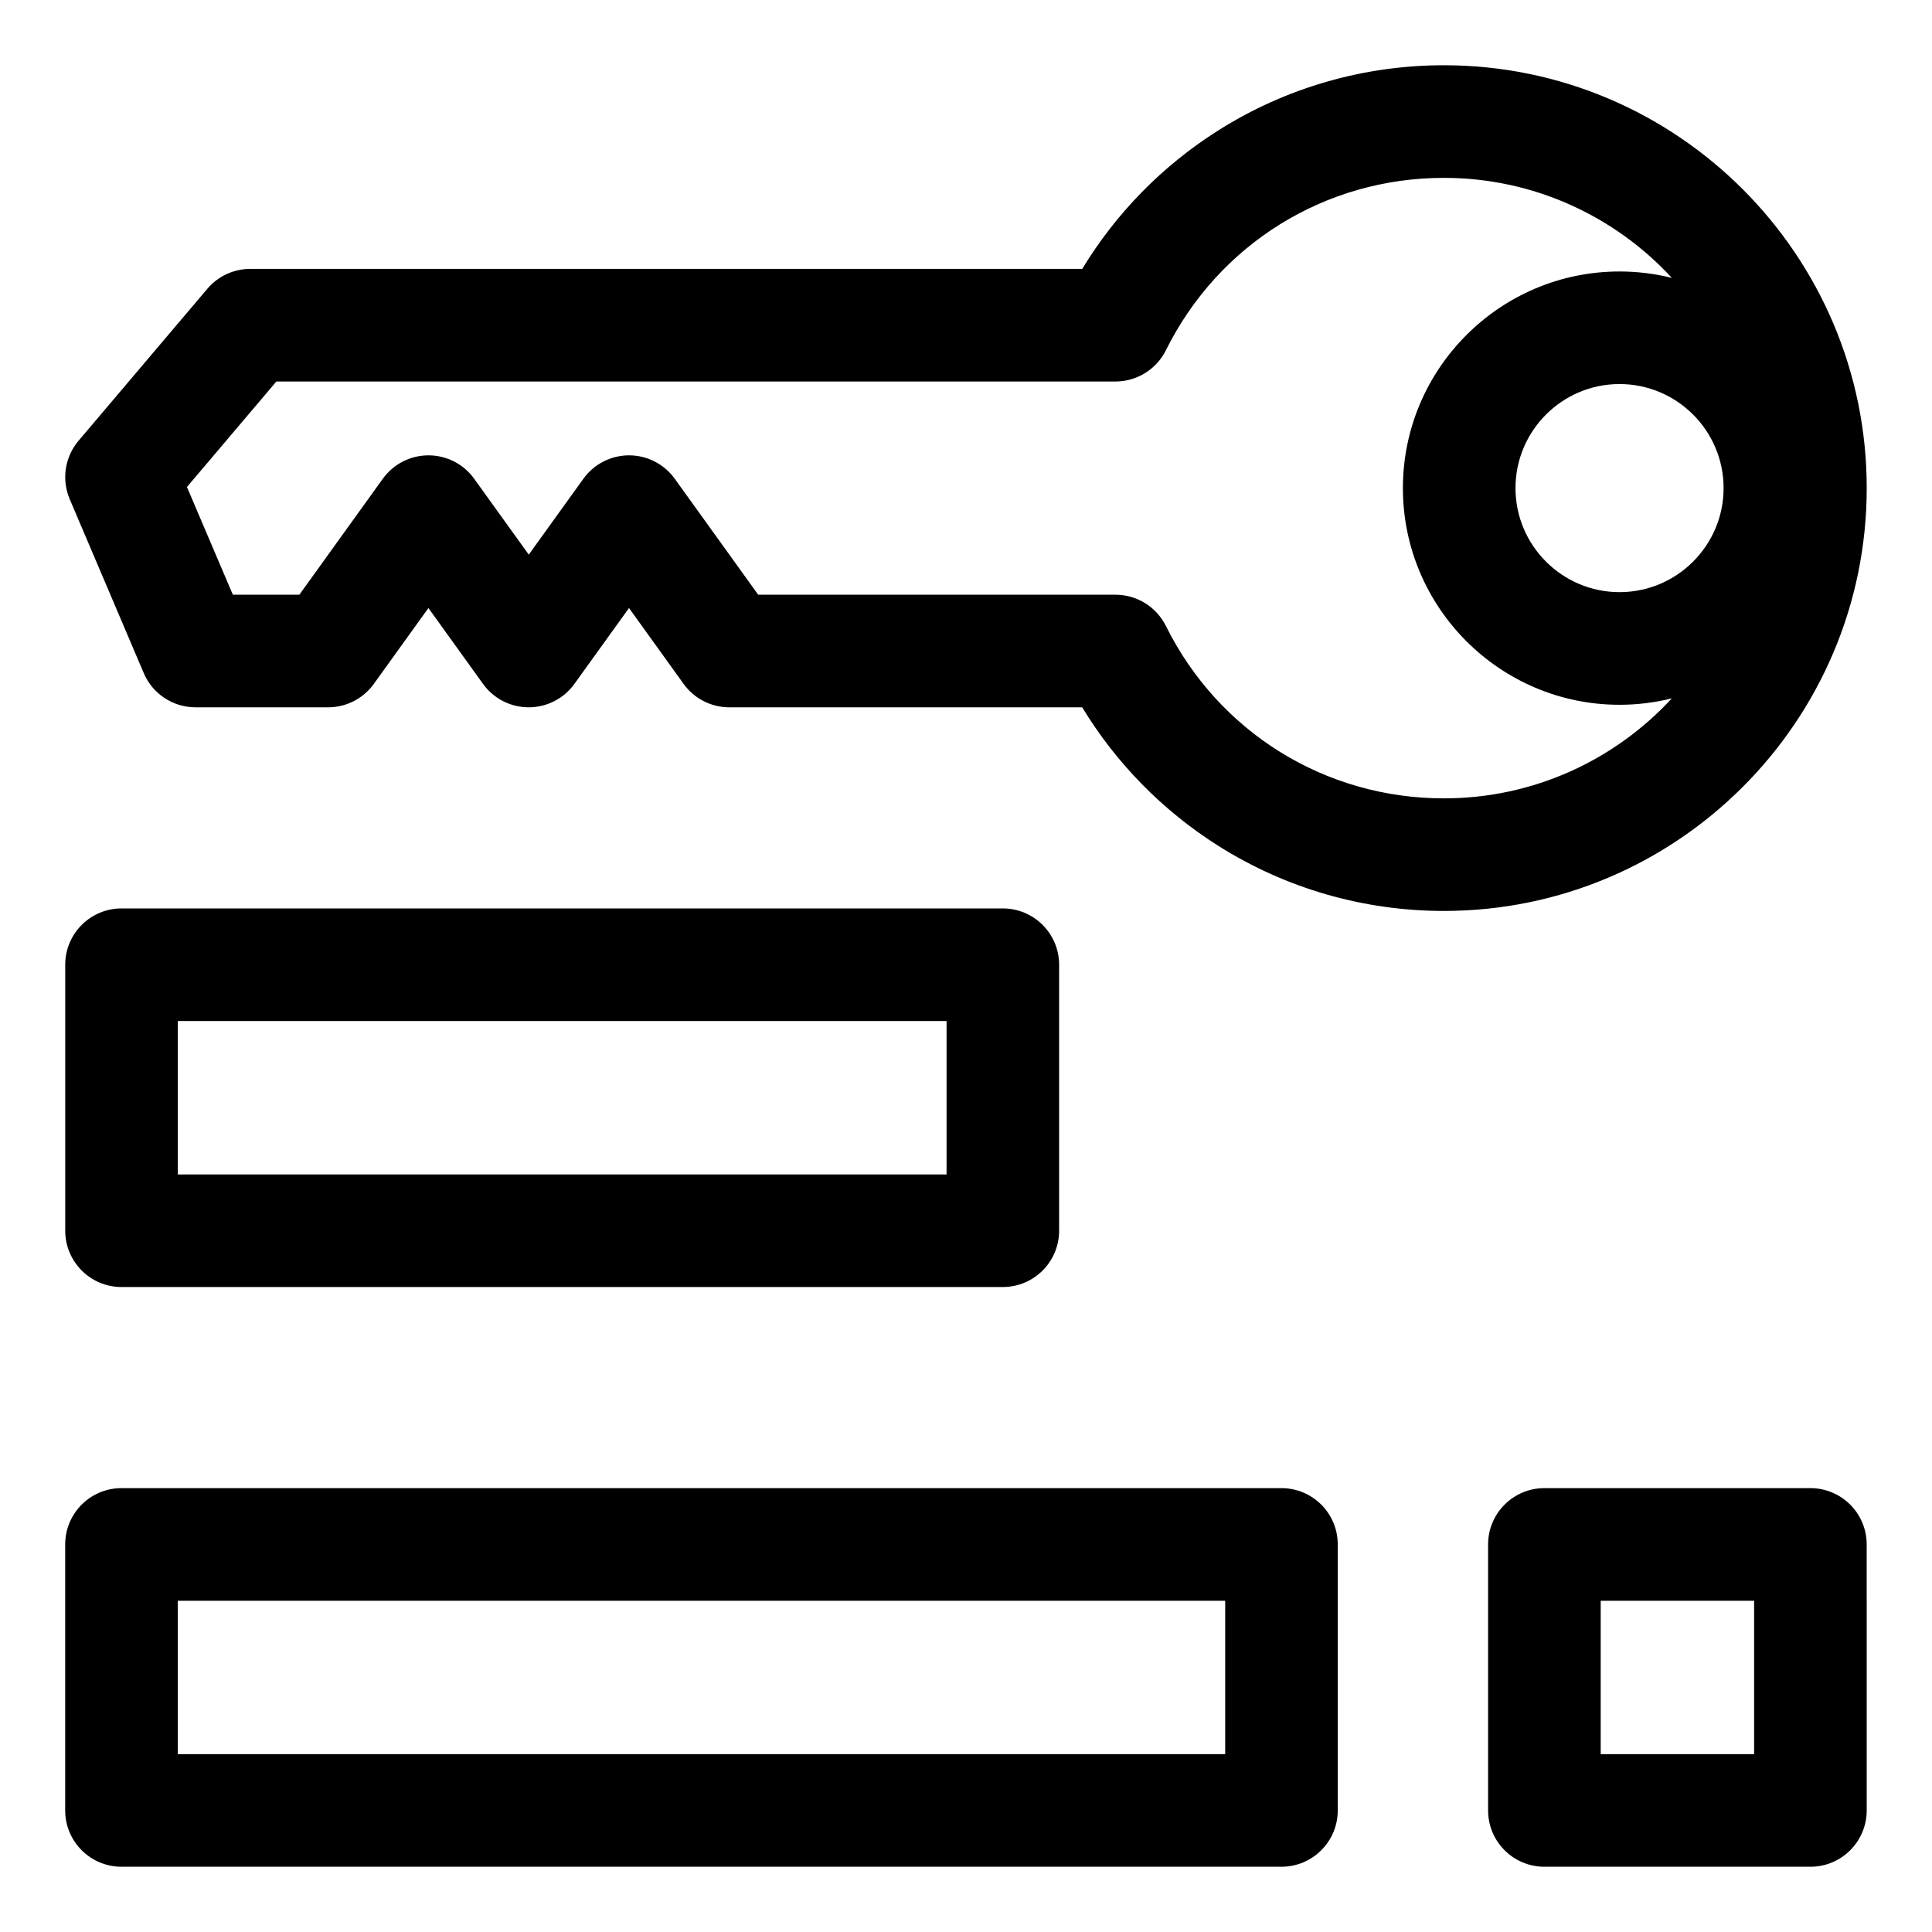 <?xml version="1.0" encoding="UTF-8"?>
<!-- Uploaded to: SVG Repo, www.svgrepo.com, Generator: SVG Repo Mixer Tools -->
<svg fill="#000000" width="800px" height="800px" version="1.1" viewBox="144 144 512 512" xmlns="http://www.w3.org/2000/svg">
 <path d="m638.7 273.35c0-61.789-50.27-112.06-112.06-112.06-21.254 0-41.949 5.984-59.832 17.301-14.715 9.309-27.023 21.867-36 36.664l-220.48 0.004c-4.383 0-8.551 1.93-11.383 5.273l-34.121 40.258c-3.648 4.305-4.555 10.297-2.348 15.492l19.617 46.09c2.34 5.504 7.746 9.074 13.73 9.074h35.137c4.801 0 9.305-2.309 12.105-6.203l14.473-20.109 14.473 20.109c2.801 3.894 7.309 6.203 12.105 6.203 4.797 0 9.305-2.309 12.105-6.203l14.473-20.109 14.473 20.109c2.801 3.894 7.309 6.203 12.105 6.203h93.523c8.98 14.793 21.285 27.352 36 36.664 17.891 11.32 38.578 17.301 59.836 17.301 61.805 0.004 112.07-50.27 112.07-112.06zm-37.93 0c0 15.203-12.371 27.574-27.574 27.574s-27.574-12.371-27.574-27.574 12.371-27.574 27.574-27.574 27.574 12.371 27.574 27.574zm-74.125 82.223c-31.438 0-59.672-17.508-73.672-45.688-2.519-5.07-7.699-8.281-13.363-8.281l-94.684-0.004-22.113-30.727c-2.801-3.894-7.309-6.203-12.105-6.203-4.801 0-9.305 2.309-12.105 6.203l-14.473 20.109-14.473-20.109c-2.801-3.894-7.309-6.203-12.105-6.203-4.797 0-9.305 2.309-12.105 6.203l-22.113 30.727h-17.629l-12.164-28.539 23.699-27.961h222.37c5.664 0 10.836-3.207 13.363-8.281 14.008-28.184 42.234-45.684 73.672-45.684 23.863 0 45.379 10.223 60.41 26.508-4.441-1.105-9.078-1.699-13.859-1.699-31.656 0-57.414 25.758-57.414 57.414s25.754 57.414 57.414 57.414c4.777 0 9.422-0.598 13.859-1.699-15.031 16.281-36.543 26.5-60.406 26.5zm-350.44 129.5h233.55c8.238 0 14.922-6.68 14.922-14.922v-70.488c0-8.238-6.68-14.922-14.922-14.922h-233.55c-8.238 0-14.922 6.68-14.922 14.922v70.492c0.008 8.238 6.684 14.918 14.922 14.918zm14.922-70.492h203.72v40.656h-203.72zm292.48 123.79h-307.41c-8.238 0-14.922 6.68-14.922 14.922v70.492c0 8.238 6.68 14.922 14.922 14.922h307.4c8.238 0 14.922-6.68 14.922-14.922v-70.492c0.004-8.238-6.676-14.922-14.918-14.922zm-14.918 70.5h-277.57v-40.656h277.57zm155.09-70.5h-70.496c-8.238 0-14.922 6.68-14.922 14.922v70.492c0 8.238 6.68 14.922 14.922 14.922h70.492c8.238 0 14.922-6.68 14.922-14.922l-0.004-70.492c0-8.238-6.676-14.922-14.914-14.922zm-14.918 70.5h-40.656v-40.656h40.656z"/>
</svg>